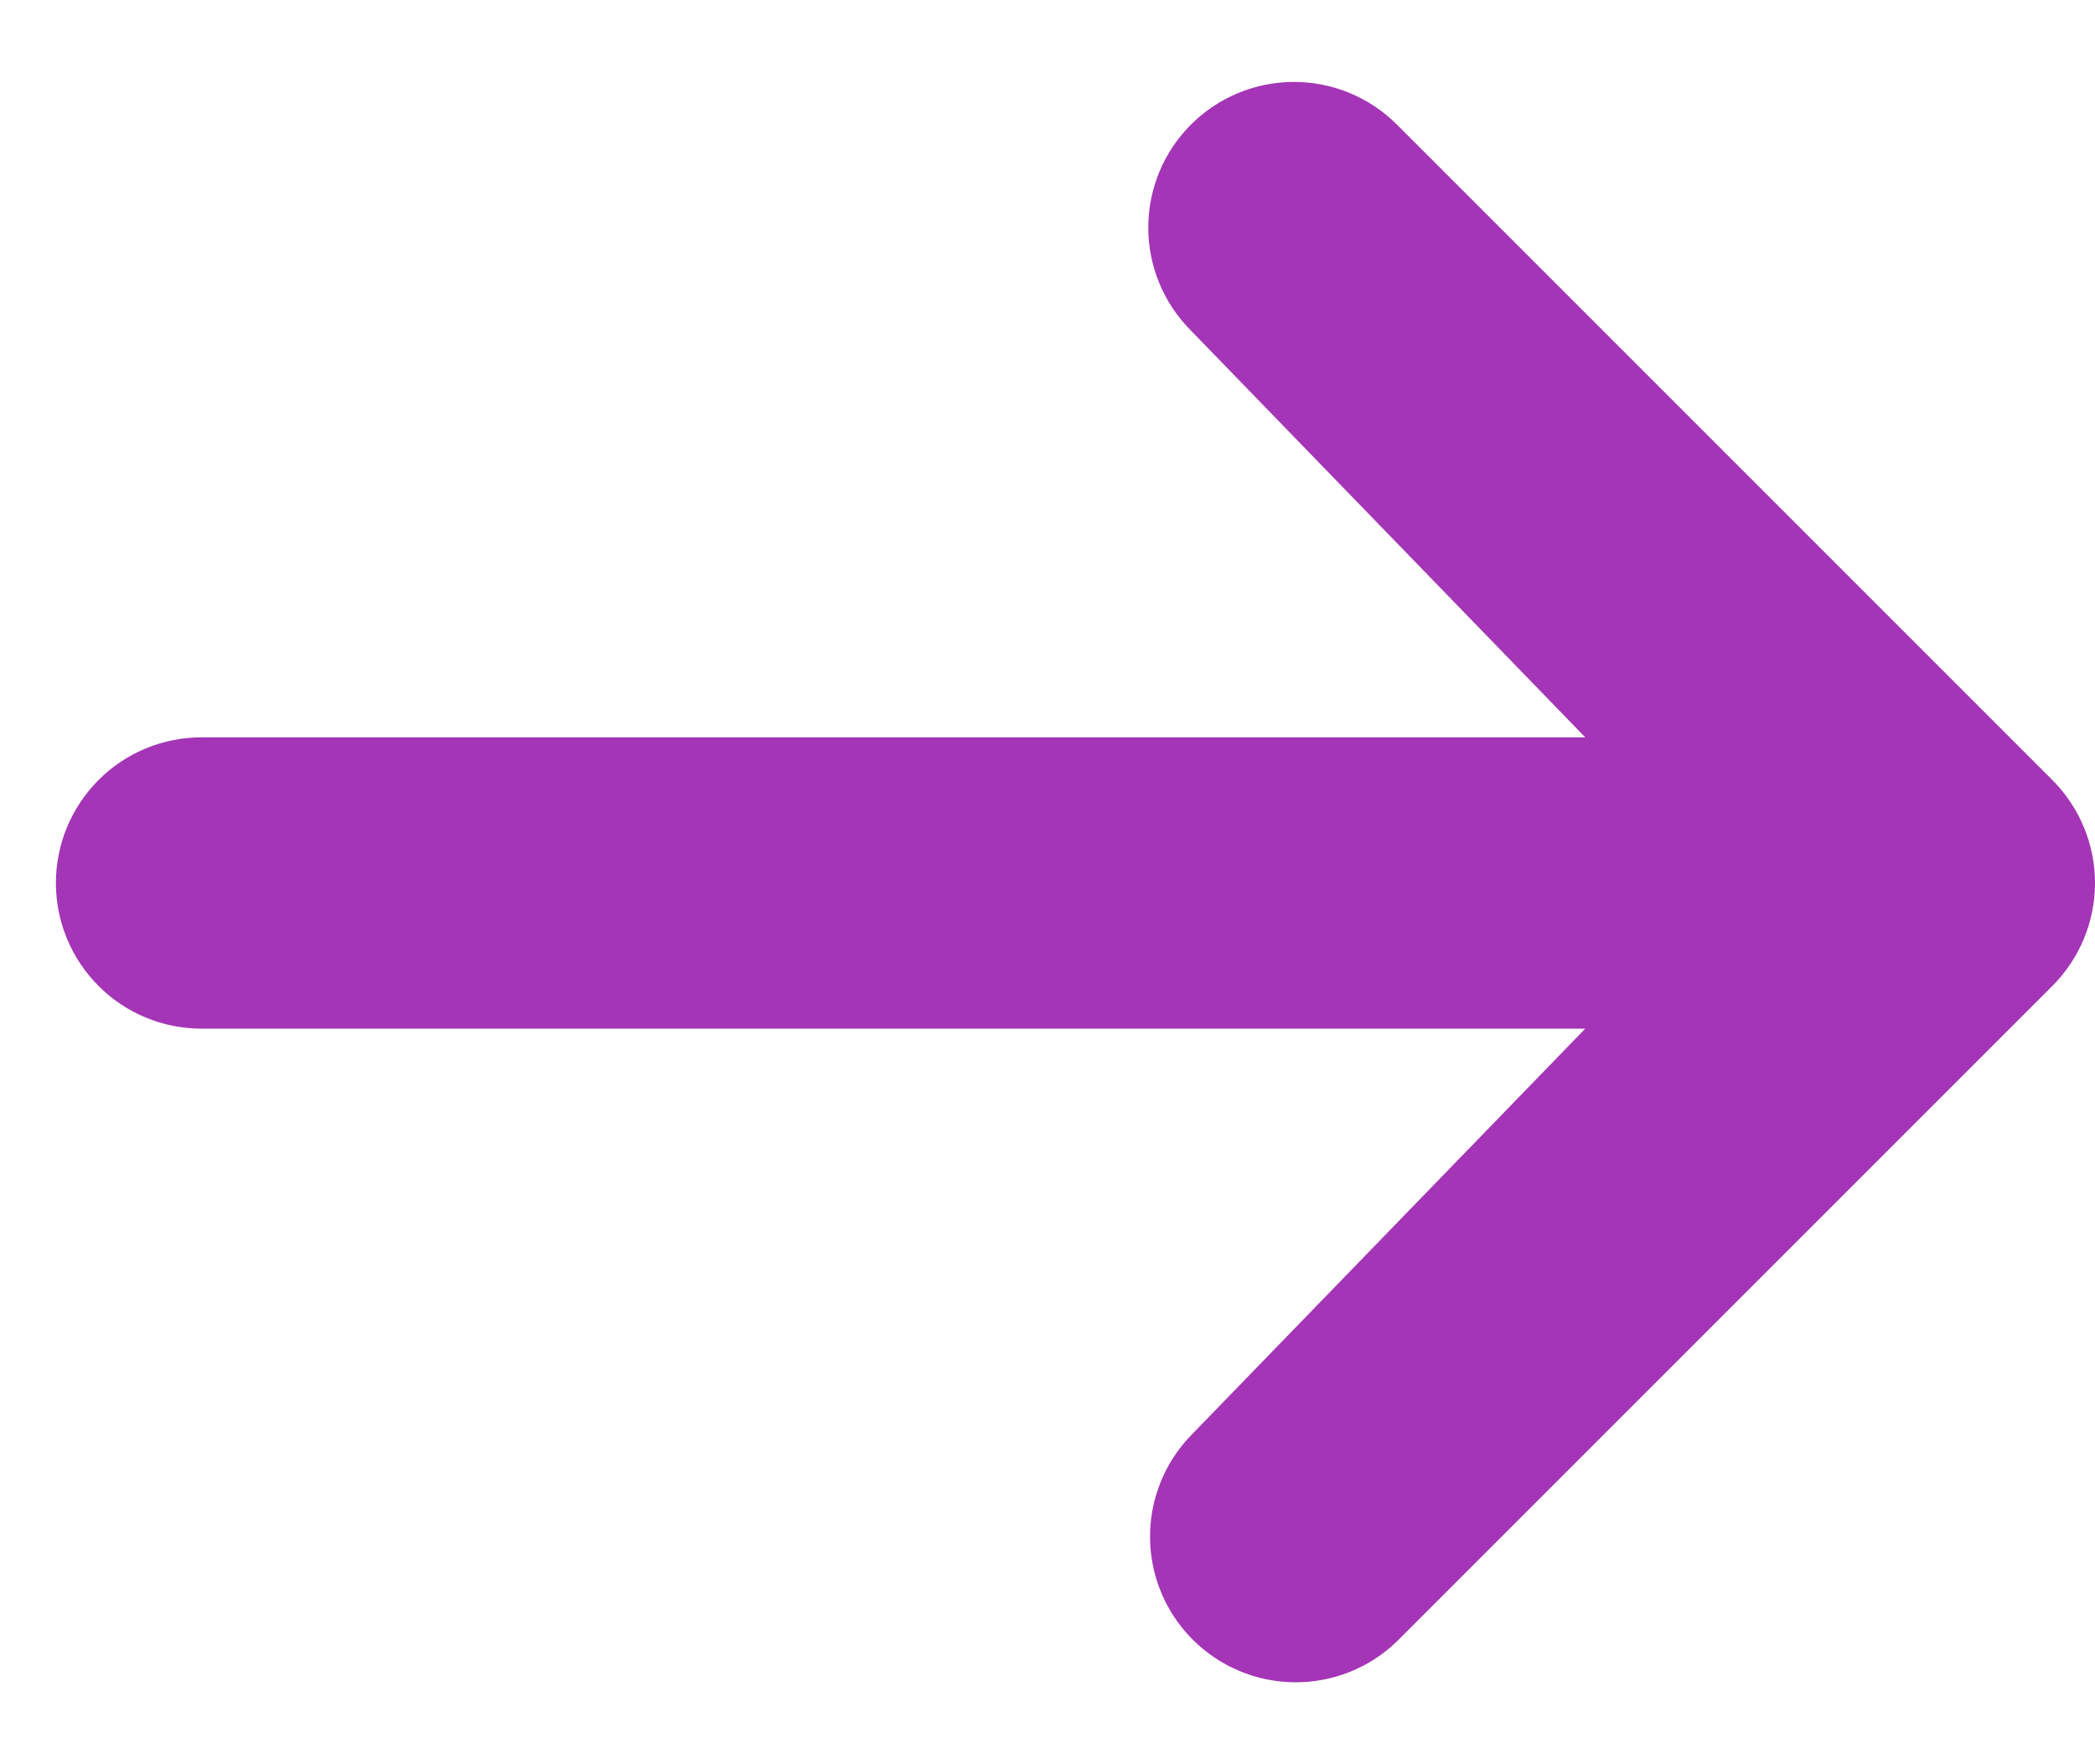<svg width="19" height="16" viewBox="0 0 19 16" fill="none" xmlns="http://www.w3.org/2000/svg">
<path d="M10.801 1.13C11.049 0.882 11.385 0.743 11.735 0.743C12.085 0.743 12.421 0.882 12.669 1.13L18.613 7.074C18.861 7.322 19 7.658 19 8.008C19 8.358 18.861 8.694 18.613 8.942L12.669 14.886C12.42 15.127 12.086 15.26 11.74 15.257C11.393 15.254 11.062 15.115 10.817 14.87C10.572 14.625 10.433 14.294 10.43 13.947C10.427 13.601 10.56 13.267 10.801 13.018L14.377 9.329L1.828 9.329C1.477 9.329 1.141 9.19 0.894 8.942C0.646 8.694 0.507 8.358 0.507 8.008C0.507 7.658 0.646 7.322 0.894 7.074C1.141 6.826 1.477 6.687 1.828 6.687L14.377 6.687L10.801 2.998C10.553 2.75 10.414 2.414 10.414 2.064C10.414 1.713 10.553 1.378 10.801 1.13Z" fill="#A435B6"/>
</svg>
